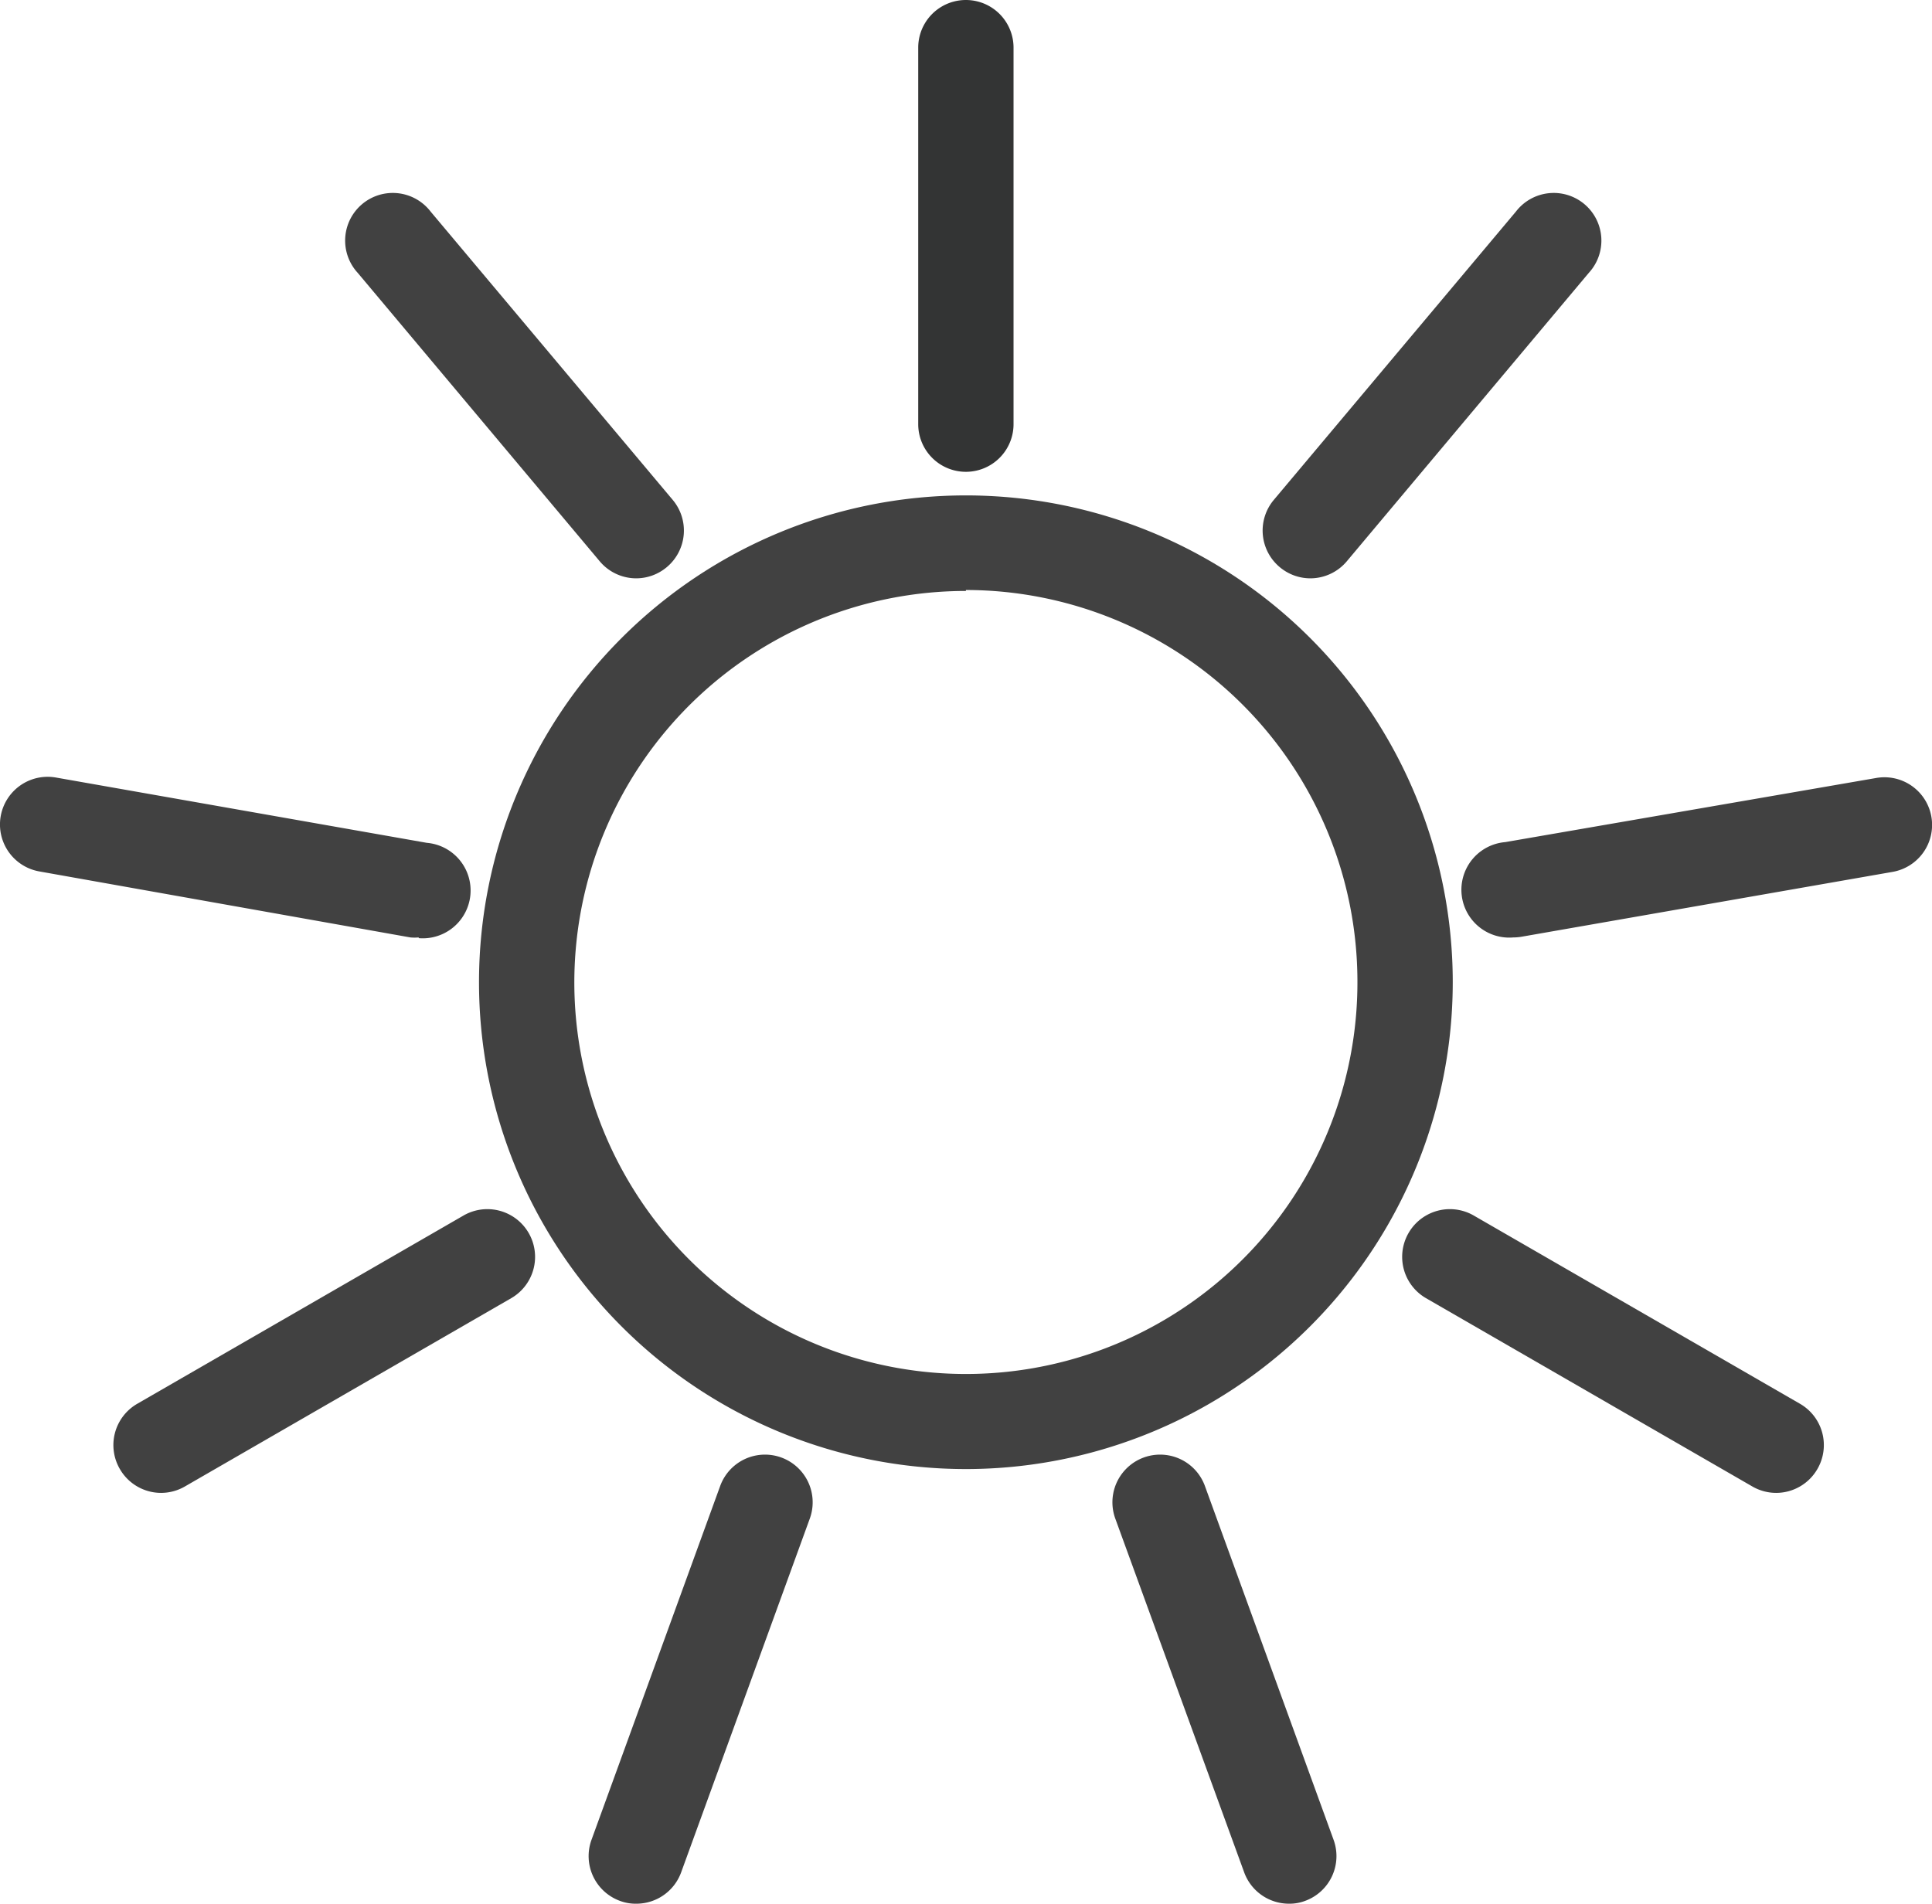 <svg id="Ebene_1" data-name="Ebene 1" xmlns="http://www.w3.org/2000/svg" viewBox="0 0 81.07 79.9"><path d="M98.35,56.79" transform="translate(-17.09 -17.35)" style="fill:none;stroke:#808285;stroke-linecap:round;stroke-miterlimit:10;stroke-width:4px"/><path d="M57.62,79A20.43,20.43,0,1,1,78.05,58.53,20.44,20.44,0,0,1,57.62,79Zm0-36.85A16.43,16.43,0,1,0,74.05,58.53,16.44,16.44,0,0,0,57.62,42.11Z" transform="translate(-17.09 -17.35)" style="fill:#414141"/><line x1="40.53" y1="17.8" x2="40.53" y2="2" style="fill:#6e6c6d"/><path d="M57.62,37.15a2,2,0,0,1-2-2V19.35a2,2,0,0,1,4,0v15.8A2,2,0,0,1,57.62,37.15Z" transform="translate(-17.09 -17.35)" style="fill:#333434"/><line x1="26.7" y1="22.27" x2="16.54" y2="10.17" style="fill:#414141"/><path d="M43.79,41.62a2,2,0,0,1-1.53-.71L32.1,28.8a2,2,0,1,1,3.06-2.57l10.16,12.1a2,2,0,0,1-.25,2.82A2,2,0,0,1,43.79,41.62Z" transform="translate(-17.09 -17.35)" style="fill:#414141"/><line x1="17.56" y1="37.34" x2="2" y2="34.6" style="fill:#414141"/><path d="M34.66,56.69a2,2,0,0,1-.35,0L18.74,53.92a2,2,0,1,1,.7-3.94L35,52.72a2,2,0,0,1-.34,4Z" transform="translate(-17.09 -17.35)" style="fill:#414141"/><line x1="20.45" y1="52.78" x2="6.76" y2="60.68" style="fill:#414141"/><path d="M23.85,80a2,2,0,0,1-1.73-1,2,2,0,0,1,.73-2.74l13.69-7.9a2,2,0,0,1,2,3.47l-13.69,7.9A2,2,0,0,1,23.85,80Z" transform="translate(-17.09 -17.35)" style="fill:#414141"/><line x1="32.1" y1="63.04" x2="26.7" y2="77.89" style="fill:#414141"/><path d="M43.79,97.24a1.86,1.86,0,0,1-.69-.12,2,2,0,0,1-1.19-2.56l5.4-14.85a2,2,0,1,1,3.76,1.37l-5.4,14.85A2,2,0,0,1,43.79,97.24Z" transform="translate(-17.09 -17.35)" style="fill:#414141"/><line x1="48.68" y1="63.04" x2="54.09" y2="77.89" style="fill:#414141"/><path d="M71.18,97.24a2,2,0,0,1-1.88-1.31L63.89,81.08a2,2,0,1,1,3.76-1.37l5.4,14.85a2,2,0,0,1-1.19,2.56A1.84,1.84,0,0,1,71.18,97.24Z" transform="translate(-17.09 -17.35)" style="fill:#414141"/><line x1="60.84" y1="52.78" x2="74.53" y2="60.68" style="fill:#414141"/><path d="M91.62,80a2,2,0,0,1-1-.27l-13.69-7.9a2,2,0,0,1,2-3.47l13.69,7.9A2,2,0,0,1,93.35,79,2,2,0,0,1,91.62,80Z" transform="translate(-17.09 -17.35)" style="fill:#414141"/><line x1="63.5" y1="37.34" x2="79.07" y2="34.6" style="fill:#414141"/><path d="M80.59,56.69a2,2,0,0,1-.34-4L95.81,50a2,2,0,1,1,.69,3.94L80.94,56.66A2.07,2.07,0,0,1,80.59,56.69Z" transform="translate(-17.09 -17.35)" style="fill:#414141"/><line x1="54.98" y1="22.27" x2="65.14" y2="10.17" style="fill:#414141"/><path d="M72.07,41.62a2,2,0,0,1-1.28-.47,2,2,0,0,1-.25-2.82L80.7,26.23a2,2,0,1,1,3.06,2.57L73.6,40.91A2,2,0,0,1,72.07,41.62Z" transform="translate(-17.09 -17.35)" style="fill:#414141"/></svg>